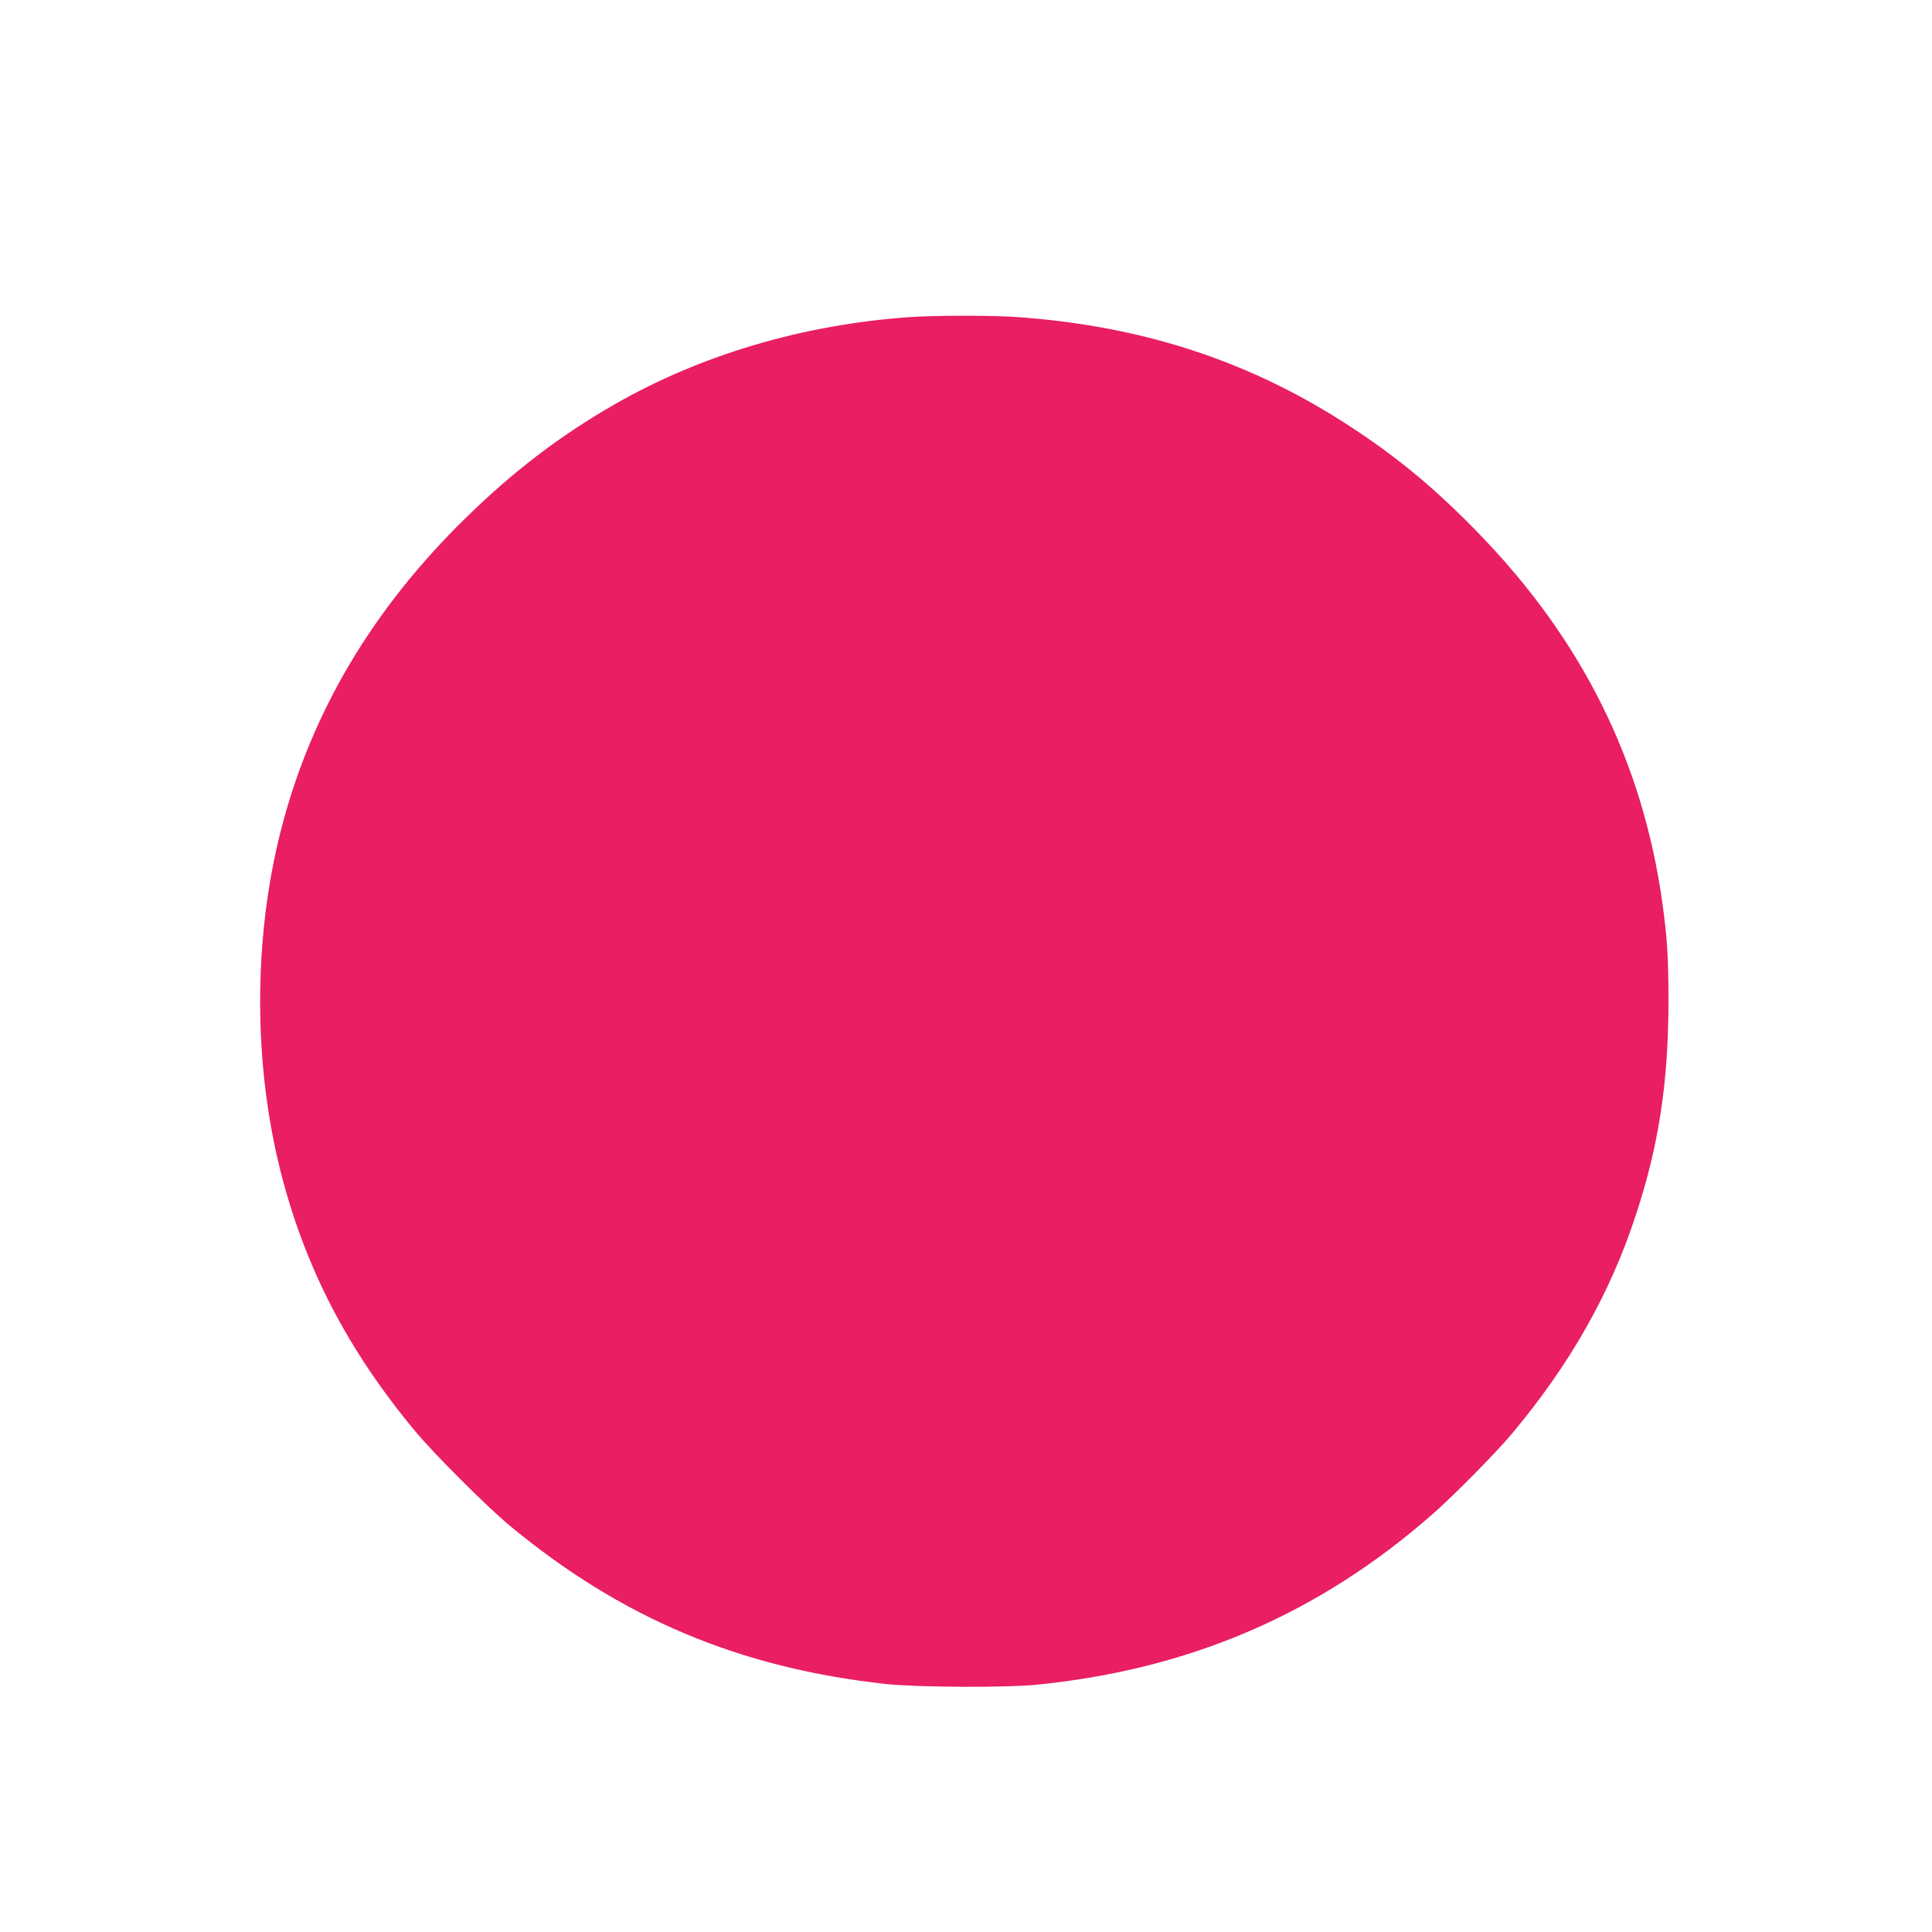 <?xml version="1.0" standalone="no"?>
<!DOCTYPE svg PUBLIC "-//W3C//DTD SVG 20010904//EN"
 "http://www.w3.org/TR/2001/REC-SVG-20010904/DTD/svg10.dtd">
<svg version="1.0" xmlns="http://www.w3.org/2000/svg"
 width="1280pt" height="1280pt" viewBox="0 0 1280 1280"
 preserveAspectRatio="xMidYMid meet">
<g transform="translate(0,1280) scale(0.1,-0.1)"
fill="#e91e63" stroke="none">
<path d="M6025 10699 c-707 -50 -1382 -250 -1955 -579 -360 -207 -667 -441
-981 -748 -623 -608 -1031 -1298 -1229 -2077 -182 -717 -182 -1543 0 -2260
161 -633 444 -1180 889 -1715 125 -151 475 -500 626 -626 741 -615 1525 -945
2495 -1051 204 -22 792 -25 995 -5 1018 101 1875 470 2629 1133 141 124 419
406 522 529 387 463 651 928 823 1453 151 459 214 875 215 1407 0 296 -8 422
-40 655 -130 939 -533 1749 -1224 2458 -275 283 -512 481 -815 682 -671 446
-1394 686 -2245 745 -169 11 -532 11 -705 -1z"/>
</g>
</svg>
